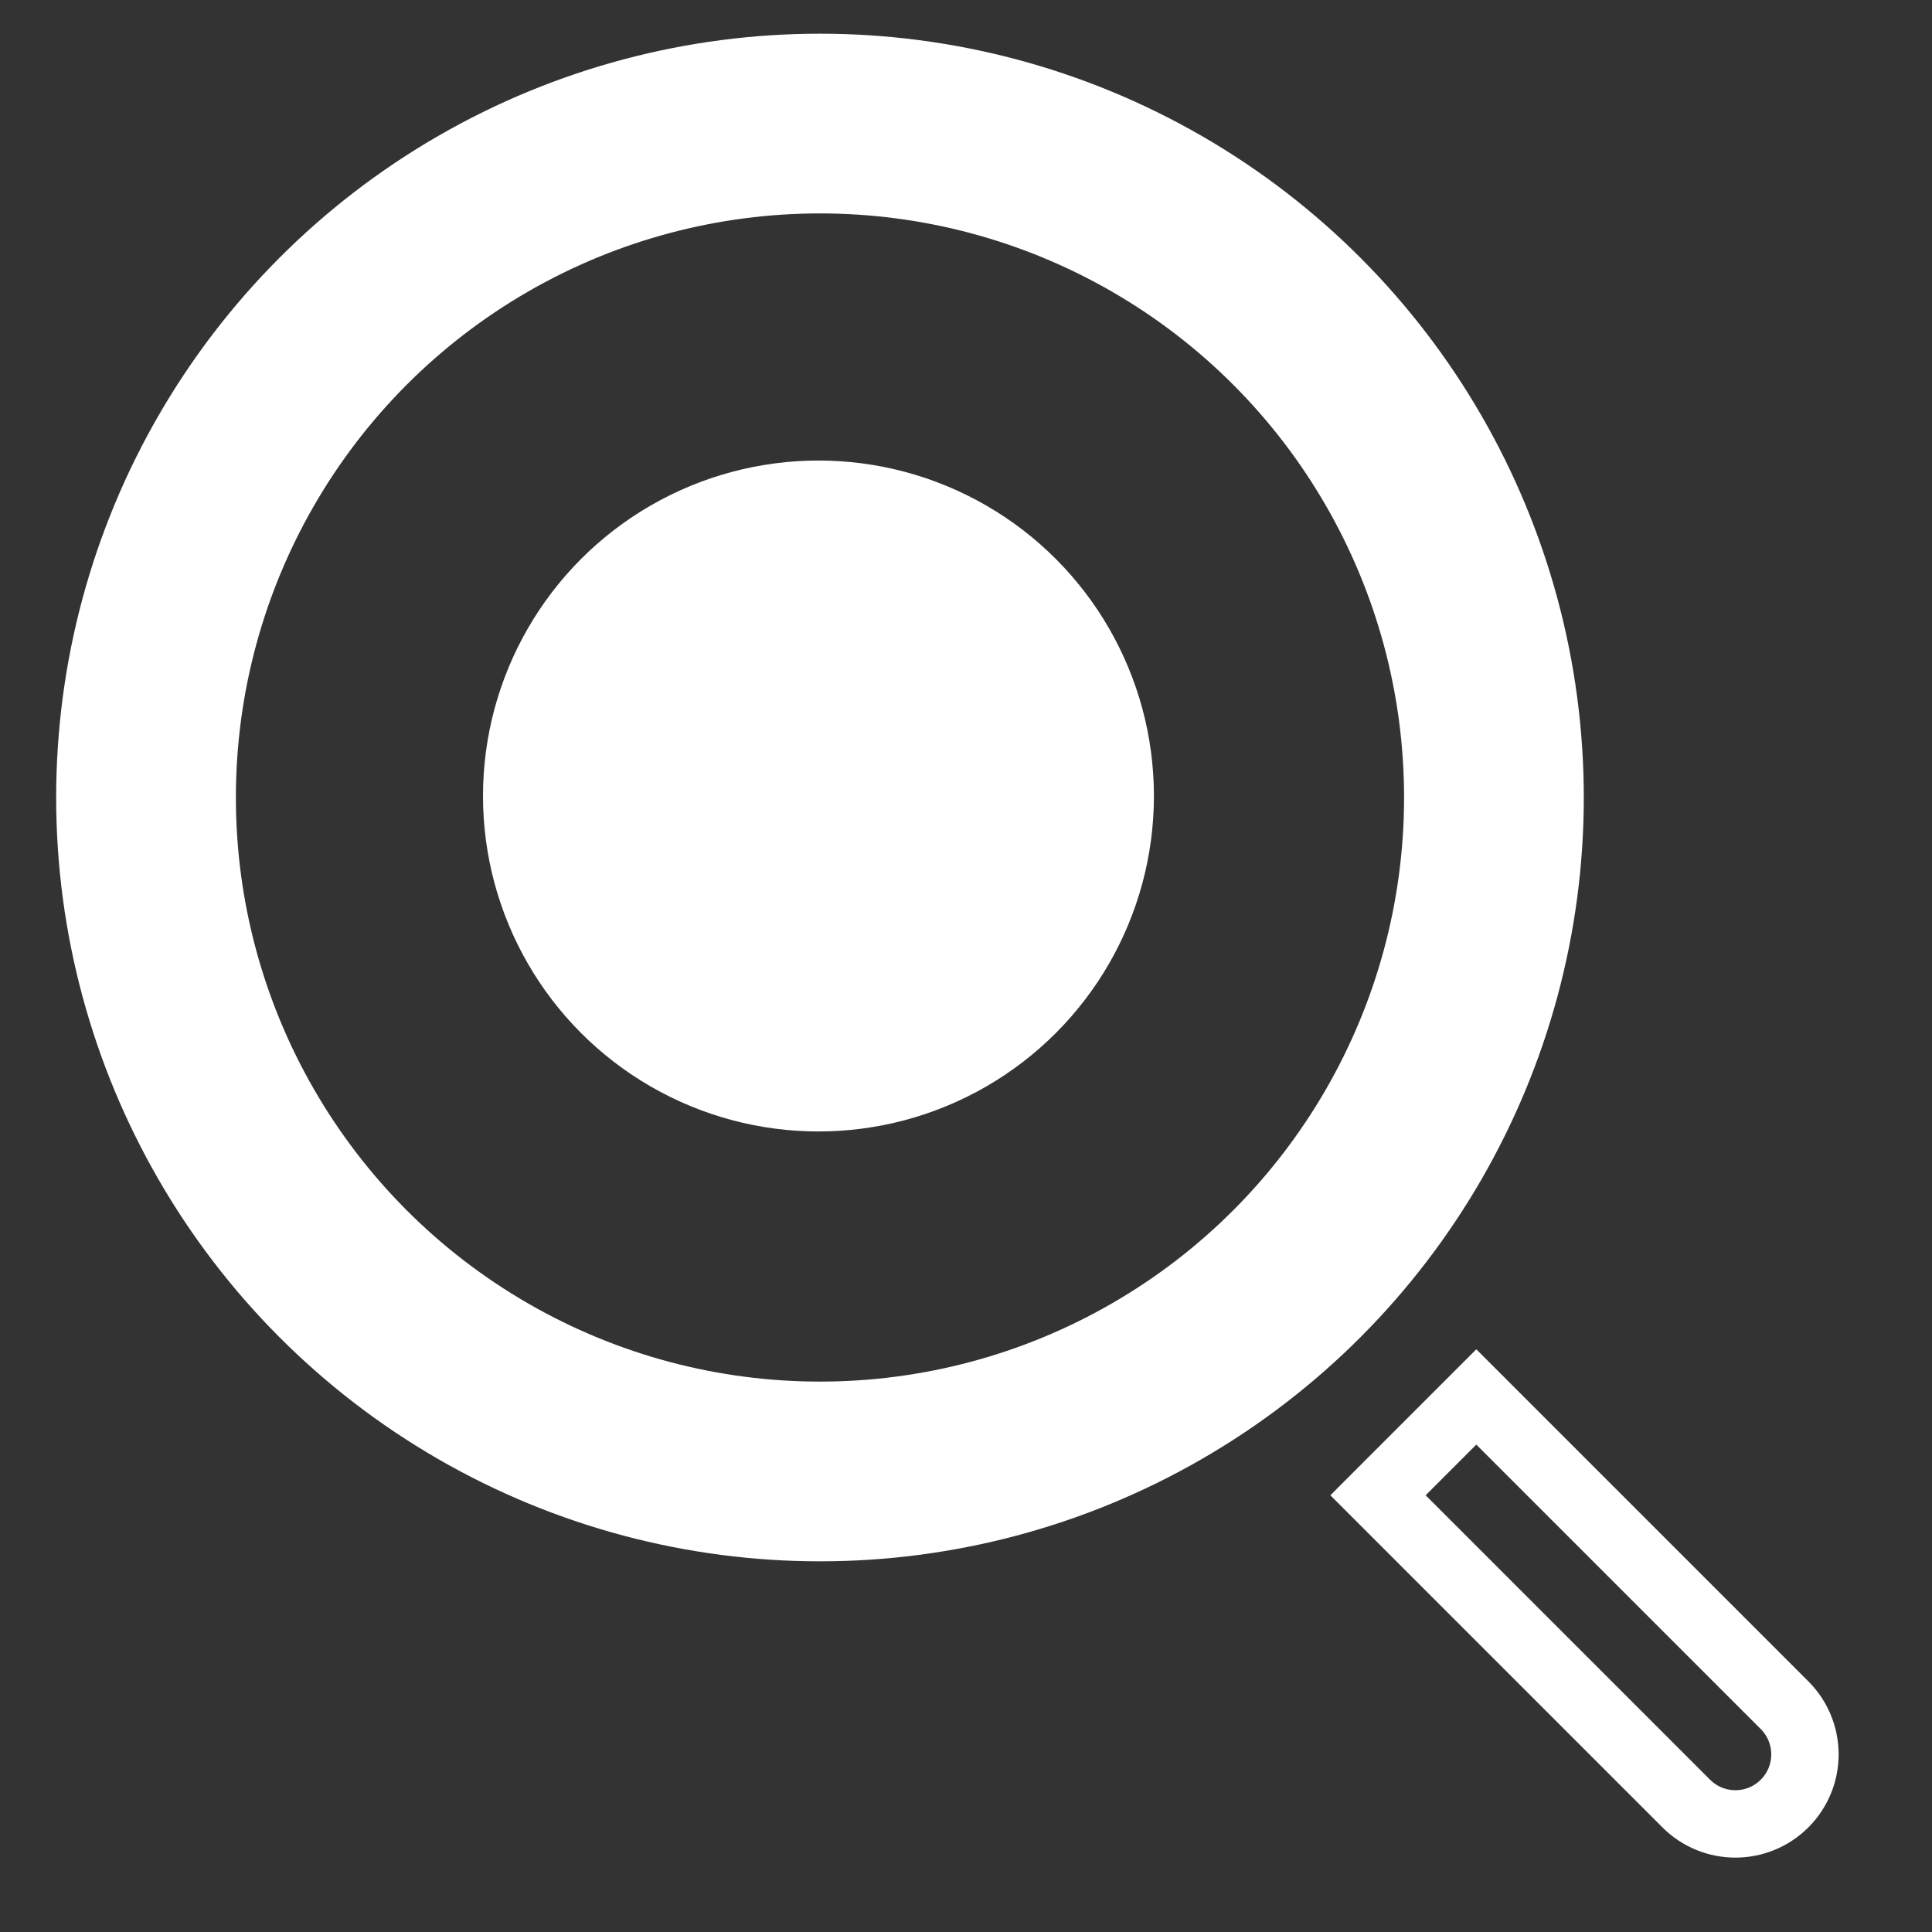 <?xml version="1.0" encoding="UTF-8"?>
<svg width="172px" height="172px" viewBox="0 0 172 172" version="1.1" xmlns="http://www.w3.org/2000/svg" xmlns:xlink="http://www.w3.org/1999/xlink">
    <rect x="0" y="0" width="172" height="172" fill="#333333" stroke="none"/>
    <!-- Generator: Sketch 63.1 (92452) - https://sketch.com -->
    <title>icon-indagini</title>
    <desc>Created with Sketch.</desc>
    <g id="icon-indagini" stroke="none" stroke-width="1" fill="none" fill-rule="evenodd">
        <g id="Group" transform="translate(5, 3)" stroke="#FFFFFF">
            <circle id="Oval" stroke-width="16" cx="68" cy="68" r="60"></circle>
            <circle id="Oval" stroke-width="8" fill="#FFFFFF" cx="67.865" cy="67.865" r="25.865"></circle>
            <path d="M154.275,135.464 L115.464,135.464 L115.464,147.843 L154.275,147.843 C155.984,147.843 157.532,147.15 158.652,146.03 C159.772,144.91 160.464,143.363 160.464,141.654 C160.464,139.945 159.772,138.397 158.652,137.277 C157.532,136.157 155.984,135.464 154.275,135.464 Z" id="Rectangle" stroke-width="6" transform="translate(137.964, 141.654) rotate(-315) translate(-137.964, -141.654) "></path>
        </g>
    </g>
</svg>
